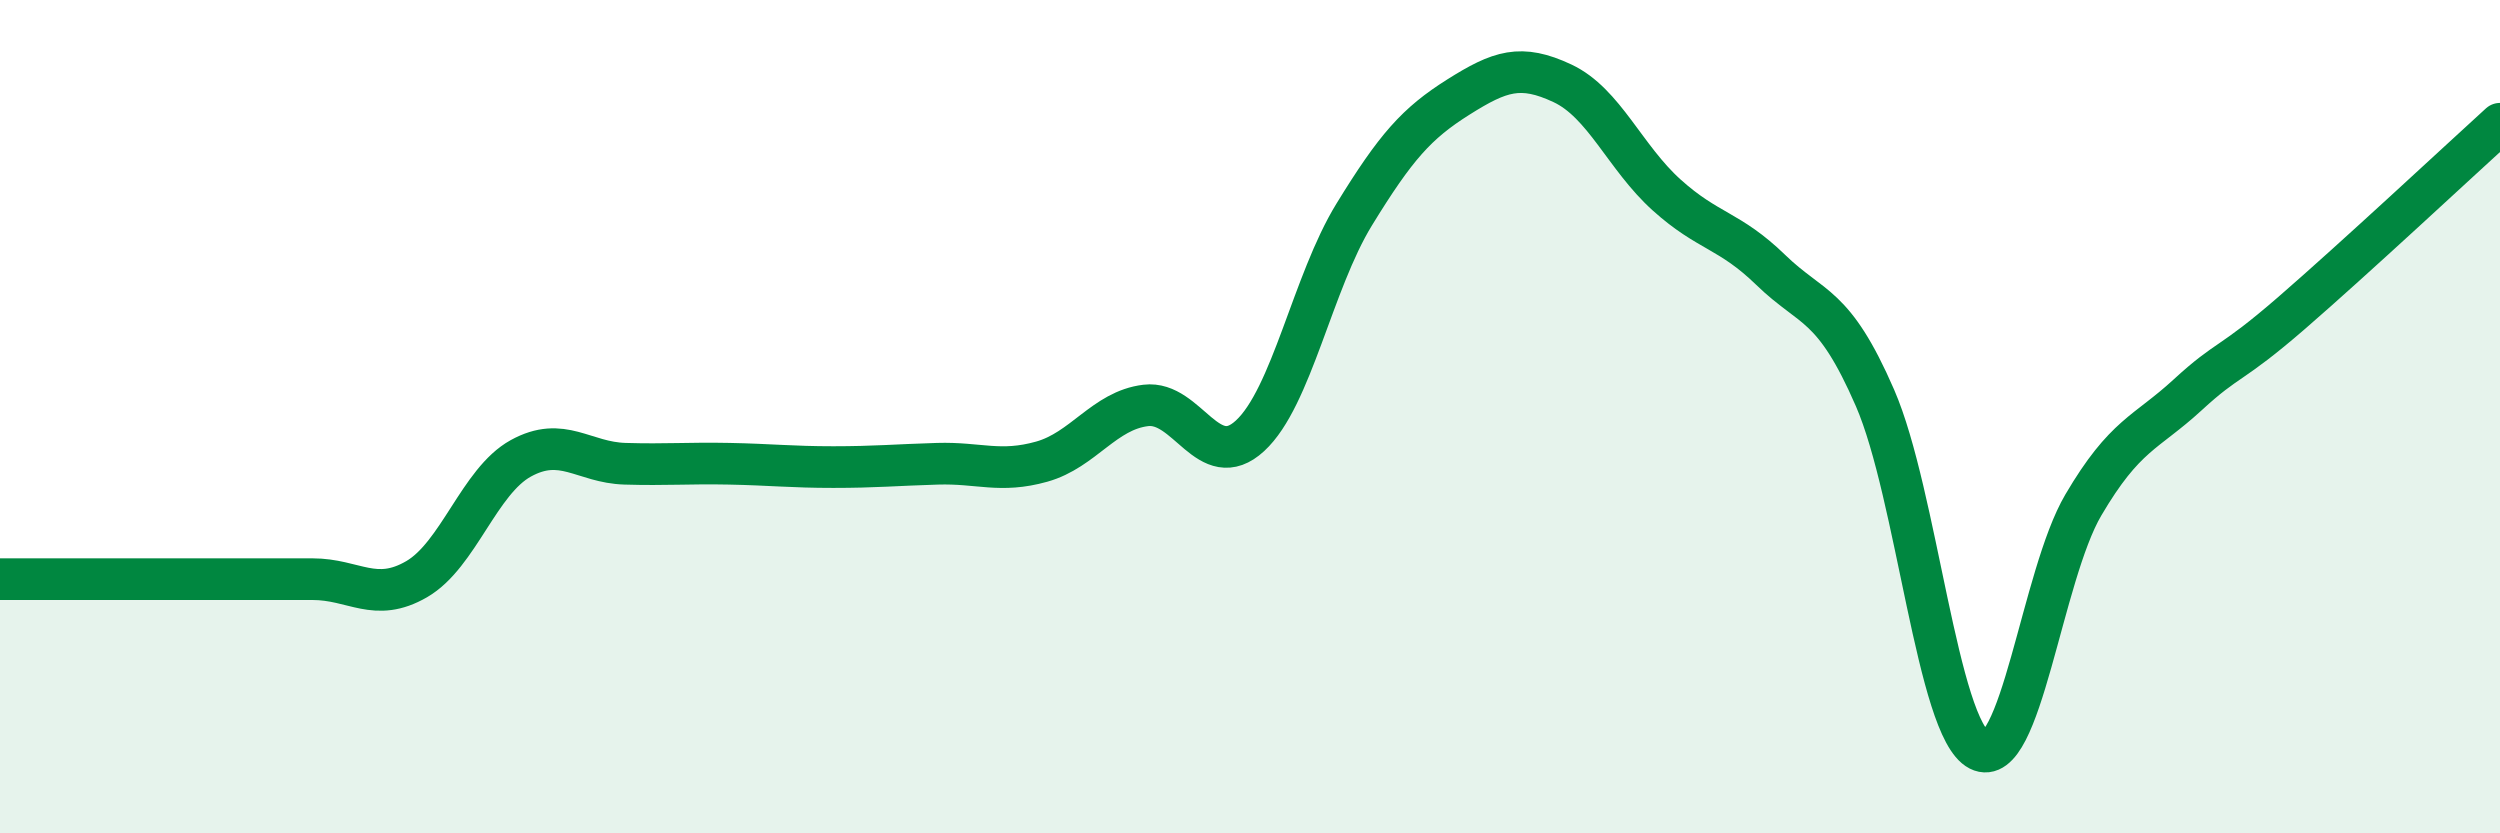
    <svg width="60" height="20" viewBox="0 0 60 20" xmlns="http://www.w3.org/2000/svg">
      <path
        d="M 0,13.9 C 0.5,13.9 1.5,13.9 2.5,13.9 C 3.5,13.9 4,13.9 5,13.9 C 6,13.9 6.5,13.9 7.5,13.9 C 8.5,13.9 9,14.48 10,13.9 C 11,13.32 11.5,11.55 12.5,11 C 13.5,10.45 14,11.1 15,11.13 C 16,11.16 16.5,11.11 17.5,11.13 C 18.5,11.15 19,11.21 20,11.21 C 21,11.21 21.5,11.16 22.5,11.13 C 23.5,11.1 24,11.36 25,11.08 C 26,10.8 26.5,9.85 27.5,9.73 C 28.5,9.61 29,11.38 30,10.46 C 31,9.54 31.5,6.78 32.5,5.15 C 33.5,3.52 34,2.96 35,2.33 C 36,1.7 36.5,1.53 37.5,2 C 38.5,2.47 39,3.78 40,4.68 C 41,5.58 41.5,5.51 42.5,6.48 C 43.5,7.45 44,7.25 45,9.55 C 46,11.85 46.5,17.49 47.5,18 C 48.5,18.51 49,13.82 50,12.12 C 51,10.42 51.5,10.4 52.5,9.48 C 53.5,8.56 53.5,8.81 55,7.51 C 56.5,6.21 59,3.88 60,2.97L60 20L0 20Z"
        fill="#008740"
        opacity="0.1"
        stroke-linecap="round"
        stroke-linejoin="round"
      />
      <path
        d="M 0,13.9 C 0.5,13.9 1.5,13.9 2.5,13.9 C 3.5,13.9 4,13.9 5,13.9 C 6,13.9 6.5,13.9 7.5,13.9 C 8.5,13.9 9,14.48 10,13.9 C 11,13.32 11.5,11.55 12.5,11 C 13.5,10.45 14,11.1 15,11.13 C 16,11.16 16.5,11.11 17.5,11.13 C 18.5,11.15 19,11.21 20,11.21 C 21,11.21 21.5,11.16 22.5,11.13 C 23.5,11.1 24,11.36 25,11.08 C 26,10.8 26.5,9.85 27.5,9.73 C 28.5,9.61 29,11.38 30,10.46 C 31,9.54 31.5,6.78 32.5,5.15 C 33.5,3.52 34,2.96 35,2.33 C 36,1.7 36.5,1.53 37.5,2 C 38.5,2.47 39,3.78 40,4.68 C 41,5.58 41.5,5.51 42.5,6.48 C 43.5,7.45 44,7.25 45,9.55 C 46,11.85 46.5,17.49 47.5,18 C 48.5,18.51 49,13.82 50,12.12 C 51,10.42 51.5,10.4 52.5,9.48 C 53.5,8.56 53.5,8.81 55,7.51 C 56.5,6.21 59,3.88 60,2.97"
        stroke="#008740"
        stroke-width="1"
        fill="none"
        stroke-linecap="round"
        stroke-linejoin="round"
      />
    </svg>
  